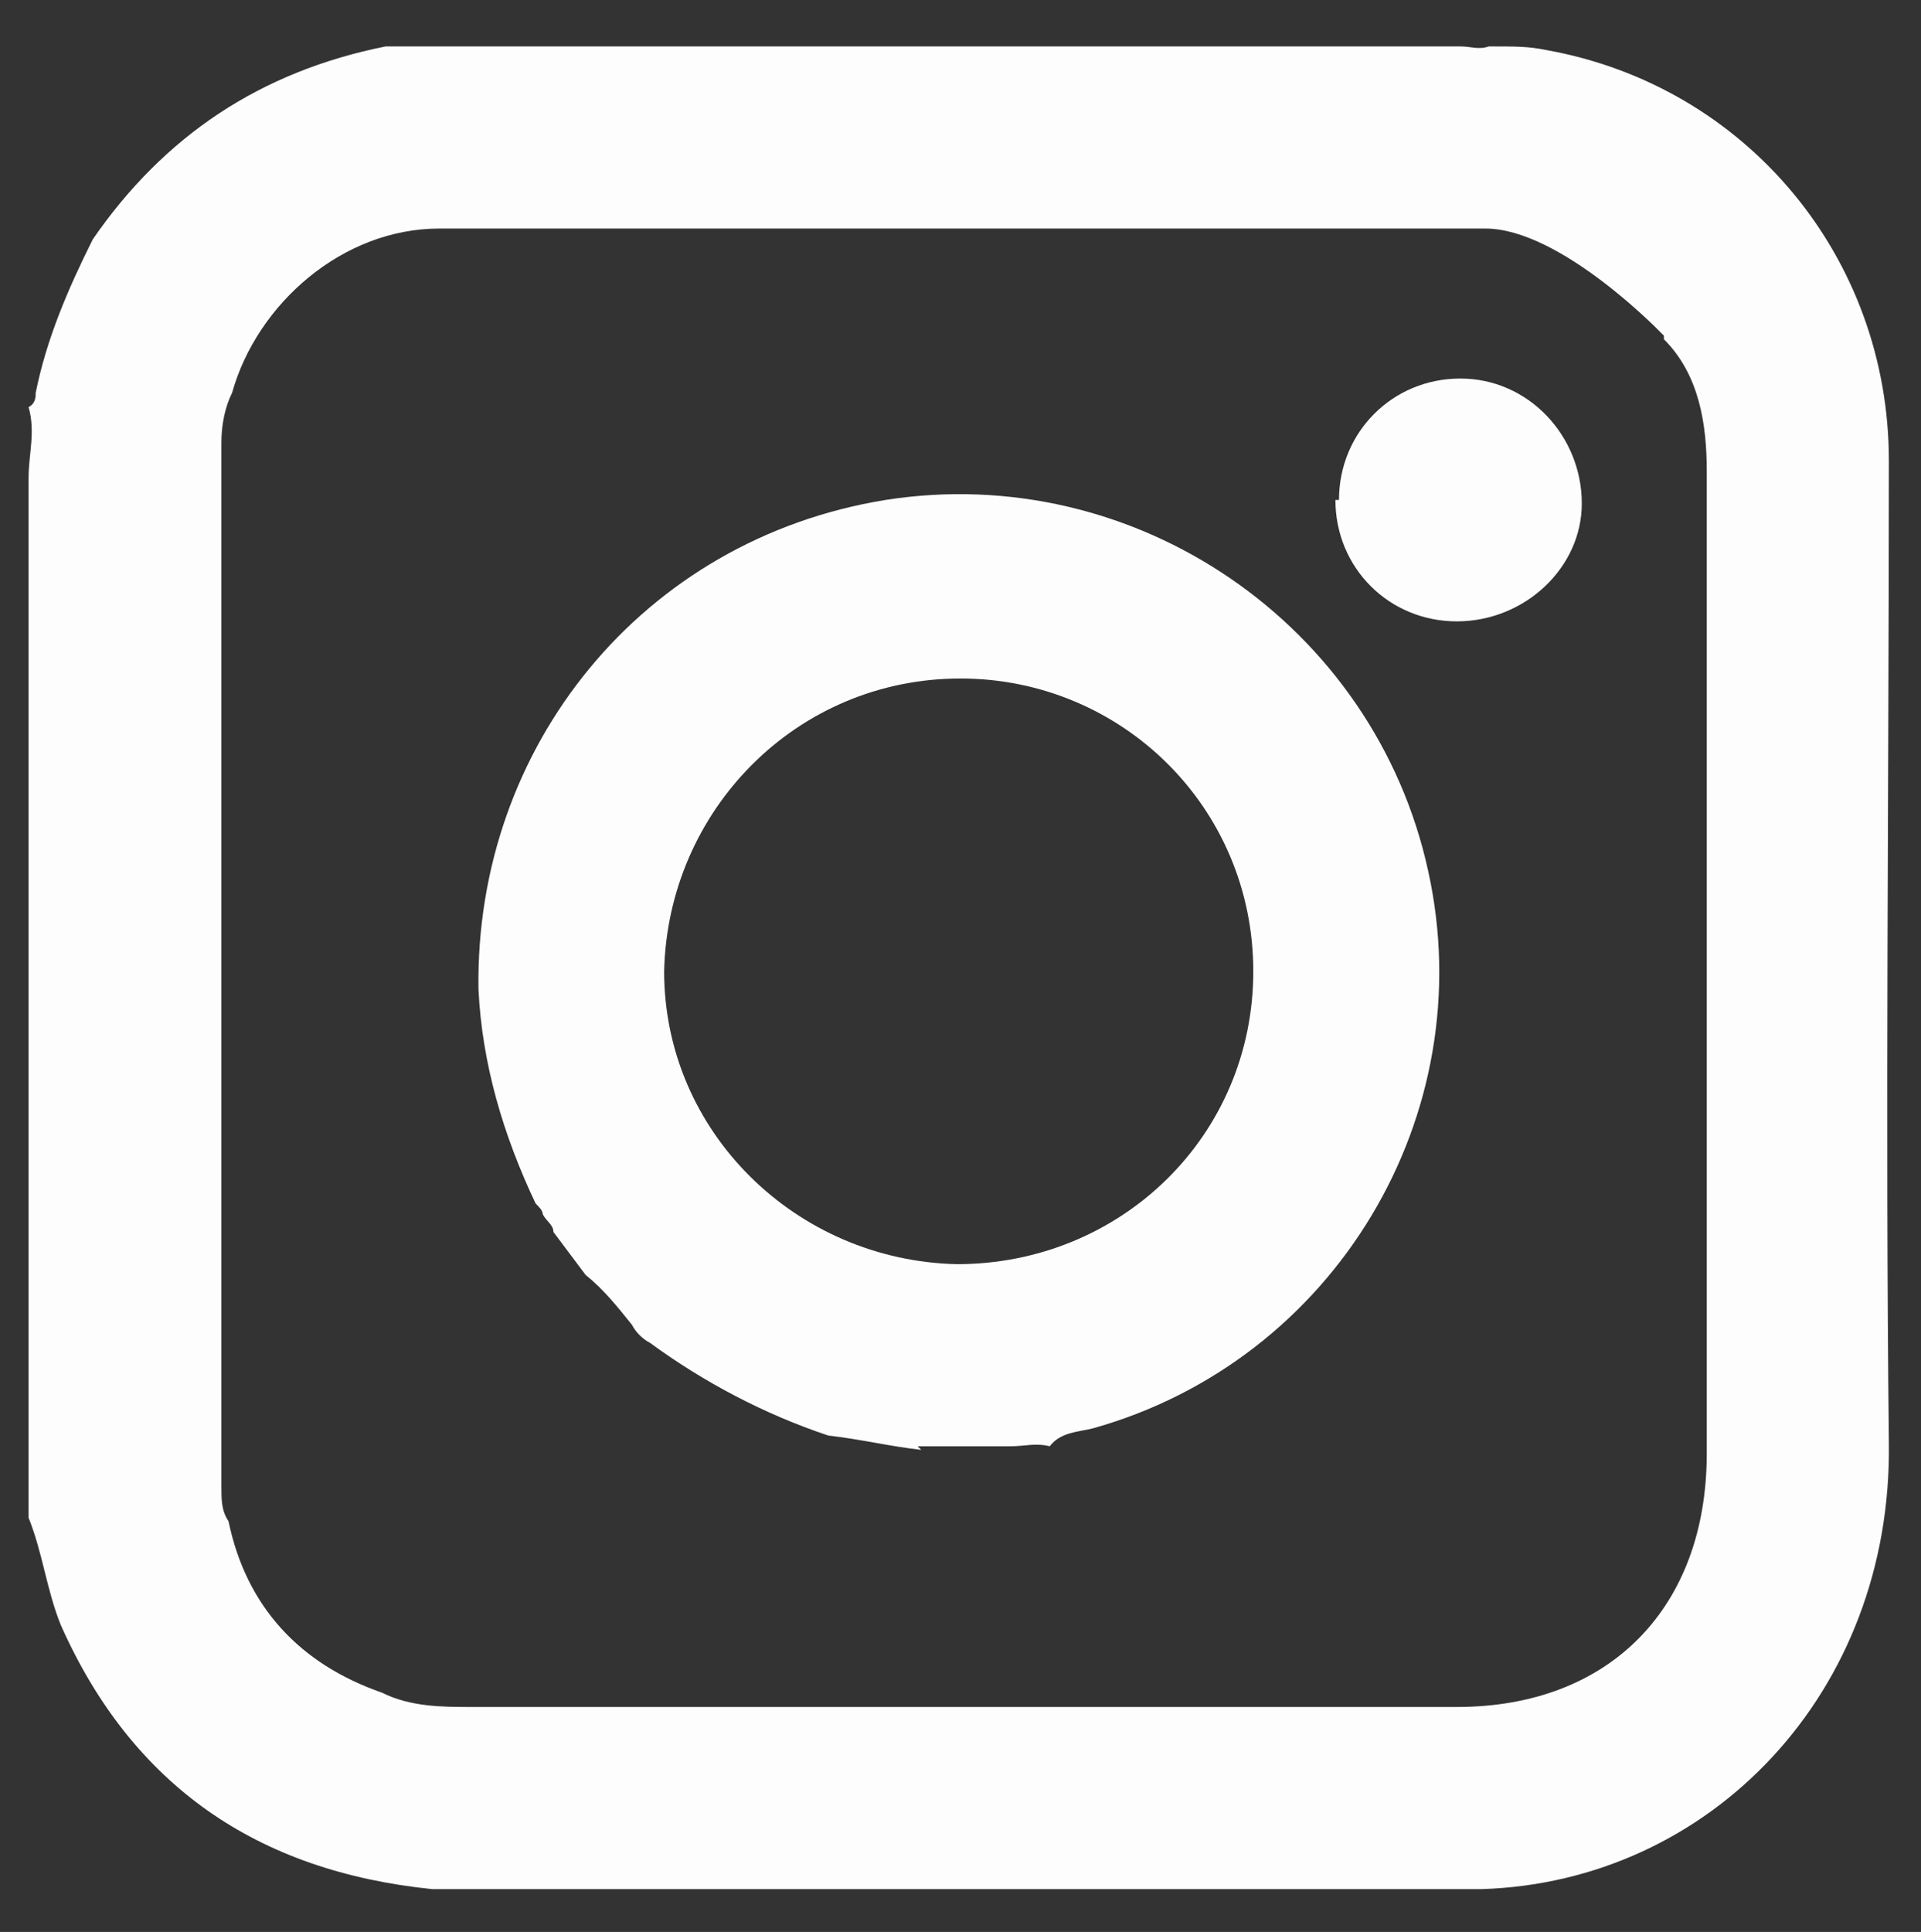 <?xml version="1.0" encoding="UTF-8"?>
<svg xmlns="http://www.w3.org/2000/svg" id="Capa_1" version="1.1" viewBox="0 0 53.8 54.1">
  <rect x="0" y="0" width="53.8" height="54.1" fill="#333333" stroke="none"/>
  <defs>
    <style>
      .st0 {
        fill: #fdfdfd;
      }
    </style>
  </defs>
  <path class="st0" d="M12.1,52.9c-4.9-.5-8.4-2.9-10.4-7.4-.4-1-.5-2-.9-3,0-.2,0-.3,0-.5,0-9.5,0-19.1,0-28.6,0-.7.2-1.3,0-2,.2-.1.2-.3.2-.4.3-1.5.9-2.9,1.6-4.3C4.6,3.8,7.3,2,10.8,1.3c.1,0,.2,0,.3,0,.3,0,.7,0,1,0h28.8c.3,0,.5.1.8,0,.8,0,1.1,0,1.6.1,5.6,1,9.6,5.8,9.6,11.5,0,9.2-.1,18.3,0,27.5.1,7-5,12.3-11.4,12.5-1.6,0-3.2,0-4.8,0H12.1ZM46.5,9.3h0c0,0-2.8-2.9-4.9-2.9-6,0-12,0-18.1,0h-1.5c-3.2,0-6.4,0-9.7,0-2.7,0-5.1,2.1-5.8,4.6-.2.4-.3.9-.3,1.4v29.2c0,.4,0,.7.2,1,.5,2.4,2,4,4.3,4.8.8.4,1.7.4,2.5.4h27.6c4.3,0,7-2.8,7-7.1V13.2c0-1.3-.2-2.7-1.2-3.7h0s0,0,0-.1h0Z"></path>
  <path class="st0" d="M25.8,40.6c-.9-.1-1.7-.3-2.6-.4-1.8-.6-3.5-1.5-5-2.6h0c-.2-.1-.4-.3-.5-.5h0c-.4-.5-.8-1-1.3-1.4h0c-.3-.4-.6-.8-.9-1.2,0-.2-.2-.3-.3-.5,0-.1-.1-.2-.2-.3-.9-1.9-1.5-3.9-1.6-6-.1-6.8,4.6-12.6,11.4-13.7,7-1.1,13.7,3.5,15.2,10.4,1.5,6.8-2.6,13.7-9.4,15.6-.4.1-.9.1-1.2.5-.4-.1-.7,0-1.1,0-.1,0-.2,0-.4,0h-2.2,0ZM35.1,27.2c0-4.6-3.7-8.2-8.2-8.2-4.6,0-8.2,3.7-8.3,8.2,0,4.5,3.7,8.1,8.2,8.2,4.6,0,8.3-3.6,8.3-8.2h0Z"></path>
  <path class="st0" d="M37.5,14c0-1.9,1.5-3.4,3.4-3.4,1.9,0,3.4,1.6,3.4,3.5,0,1.8-1.6,3.3-3.5,3.3-1.9,0-3.4-1.5-3.4-3.4h0Z"></path>
</svg>
